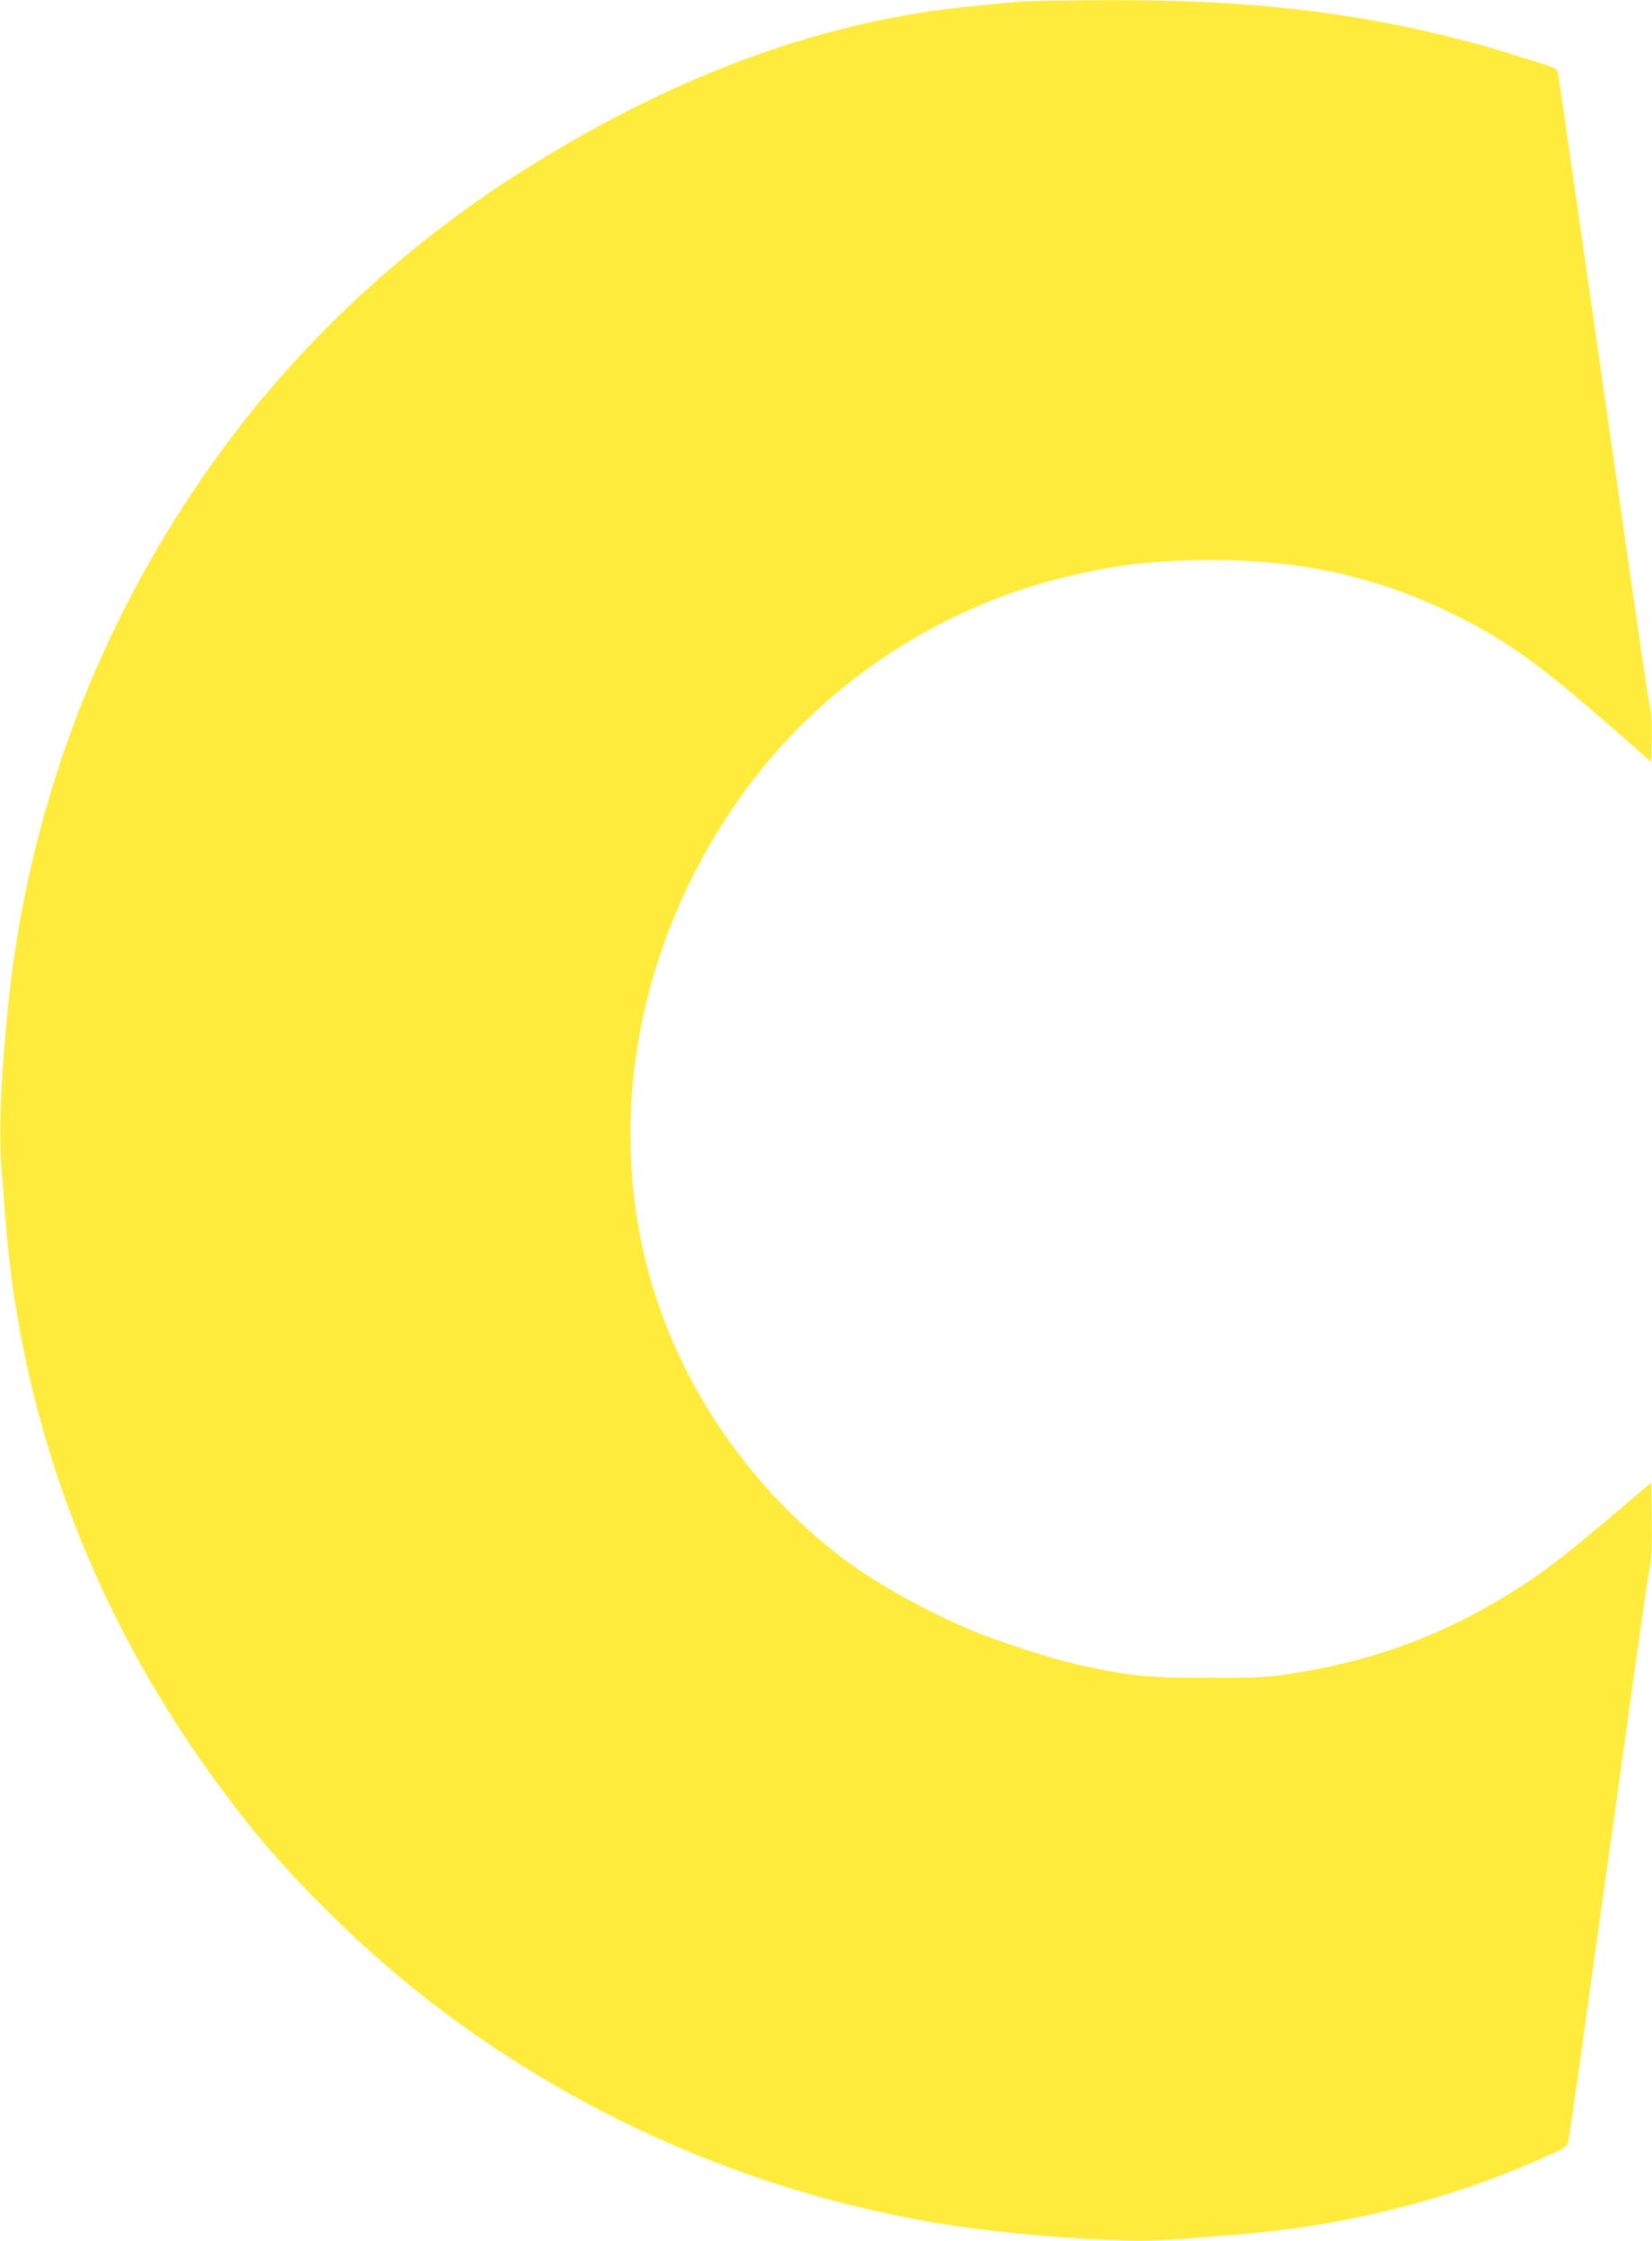 <?xml version="1.0" standalone="no"?>
<!DOCTYPE svg PUBLIC "-//W3C//DTD SVG 20010904//EN"
 "http://www.w3.org/TR/2001/REC-SVG-20010904/DTD/svg10.dtd">
<svg version="1.0" xmlns="http://www.w3.org/2000/svg"
 width="944pt" height="1280pt" viewBox="0 0 944 1280"
 preserveAspectRatio="xMidYMid meet">
<g transform="translate(0,1280) scale(0.1,-0.1)"
fill="#ffeb3b" stroke="none">
<path d="M5815 12790 c-38 -4 -131 -13 -205 -20 -892 -77 -1774 -400 -2675
-979 -622 -400 -1178 -914 -1614 -1491 -708 -938 -1145 -2040 -1271 -3208 -43
-406 -58 -748 -41 -972 7 -85 17 -213 22 -285 91 -1180 519 -2300 1250 -3274
207 -277 366 -457 635 -721 889 -873 2060 -1480 3304 -1714 347 -66 761 -108
1185 -123 164 -6 254 -1 665 33 636 53 1213 199 1766 447 112 50 119 55 126
87 5 19 58 391 118 825 61 435 129 918 151 1075 22 157 73 526 114 820 41 294
80 553 85 575 7 24 10 127 8 253 l-3 213 -215 -182 c-328 -277 -440 -361 -656
-489 -379 -225 -773 -362 -1234 -427 -99 -14 -190 -18 -435 -17 -341 0 -445
11 -733 75 -161 36 -471 137 -626 203 -256 111 -523 259 -697 388 -506 374
-900 920 -1092 1513 -296 913 -132 1947 444 2795 438 647 1113 1118 1875 1309
297 74 526 102 854 102 556 0 1004 -108 1470 -352 248 -131 429 -263 786 -574
l259 -227 3 134 c2 73 -2 151 -8 173 -6 22 -40 245 -76 495 -245 1711 -445
3100 -450 3127 -6 32 -8 33 -138 74 -72 22 -158 49 -191 59 -99 31 -311 86
-460 119 -557 123 -1079 172 -1798 170 -238 -1 -463 -5 -502 -9z"/>
</g>
</svg>
